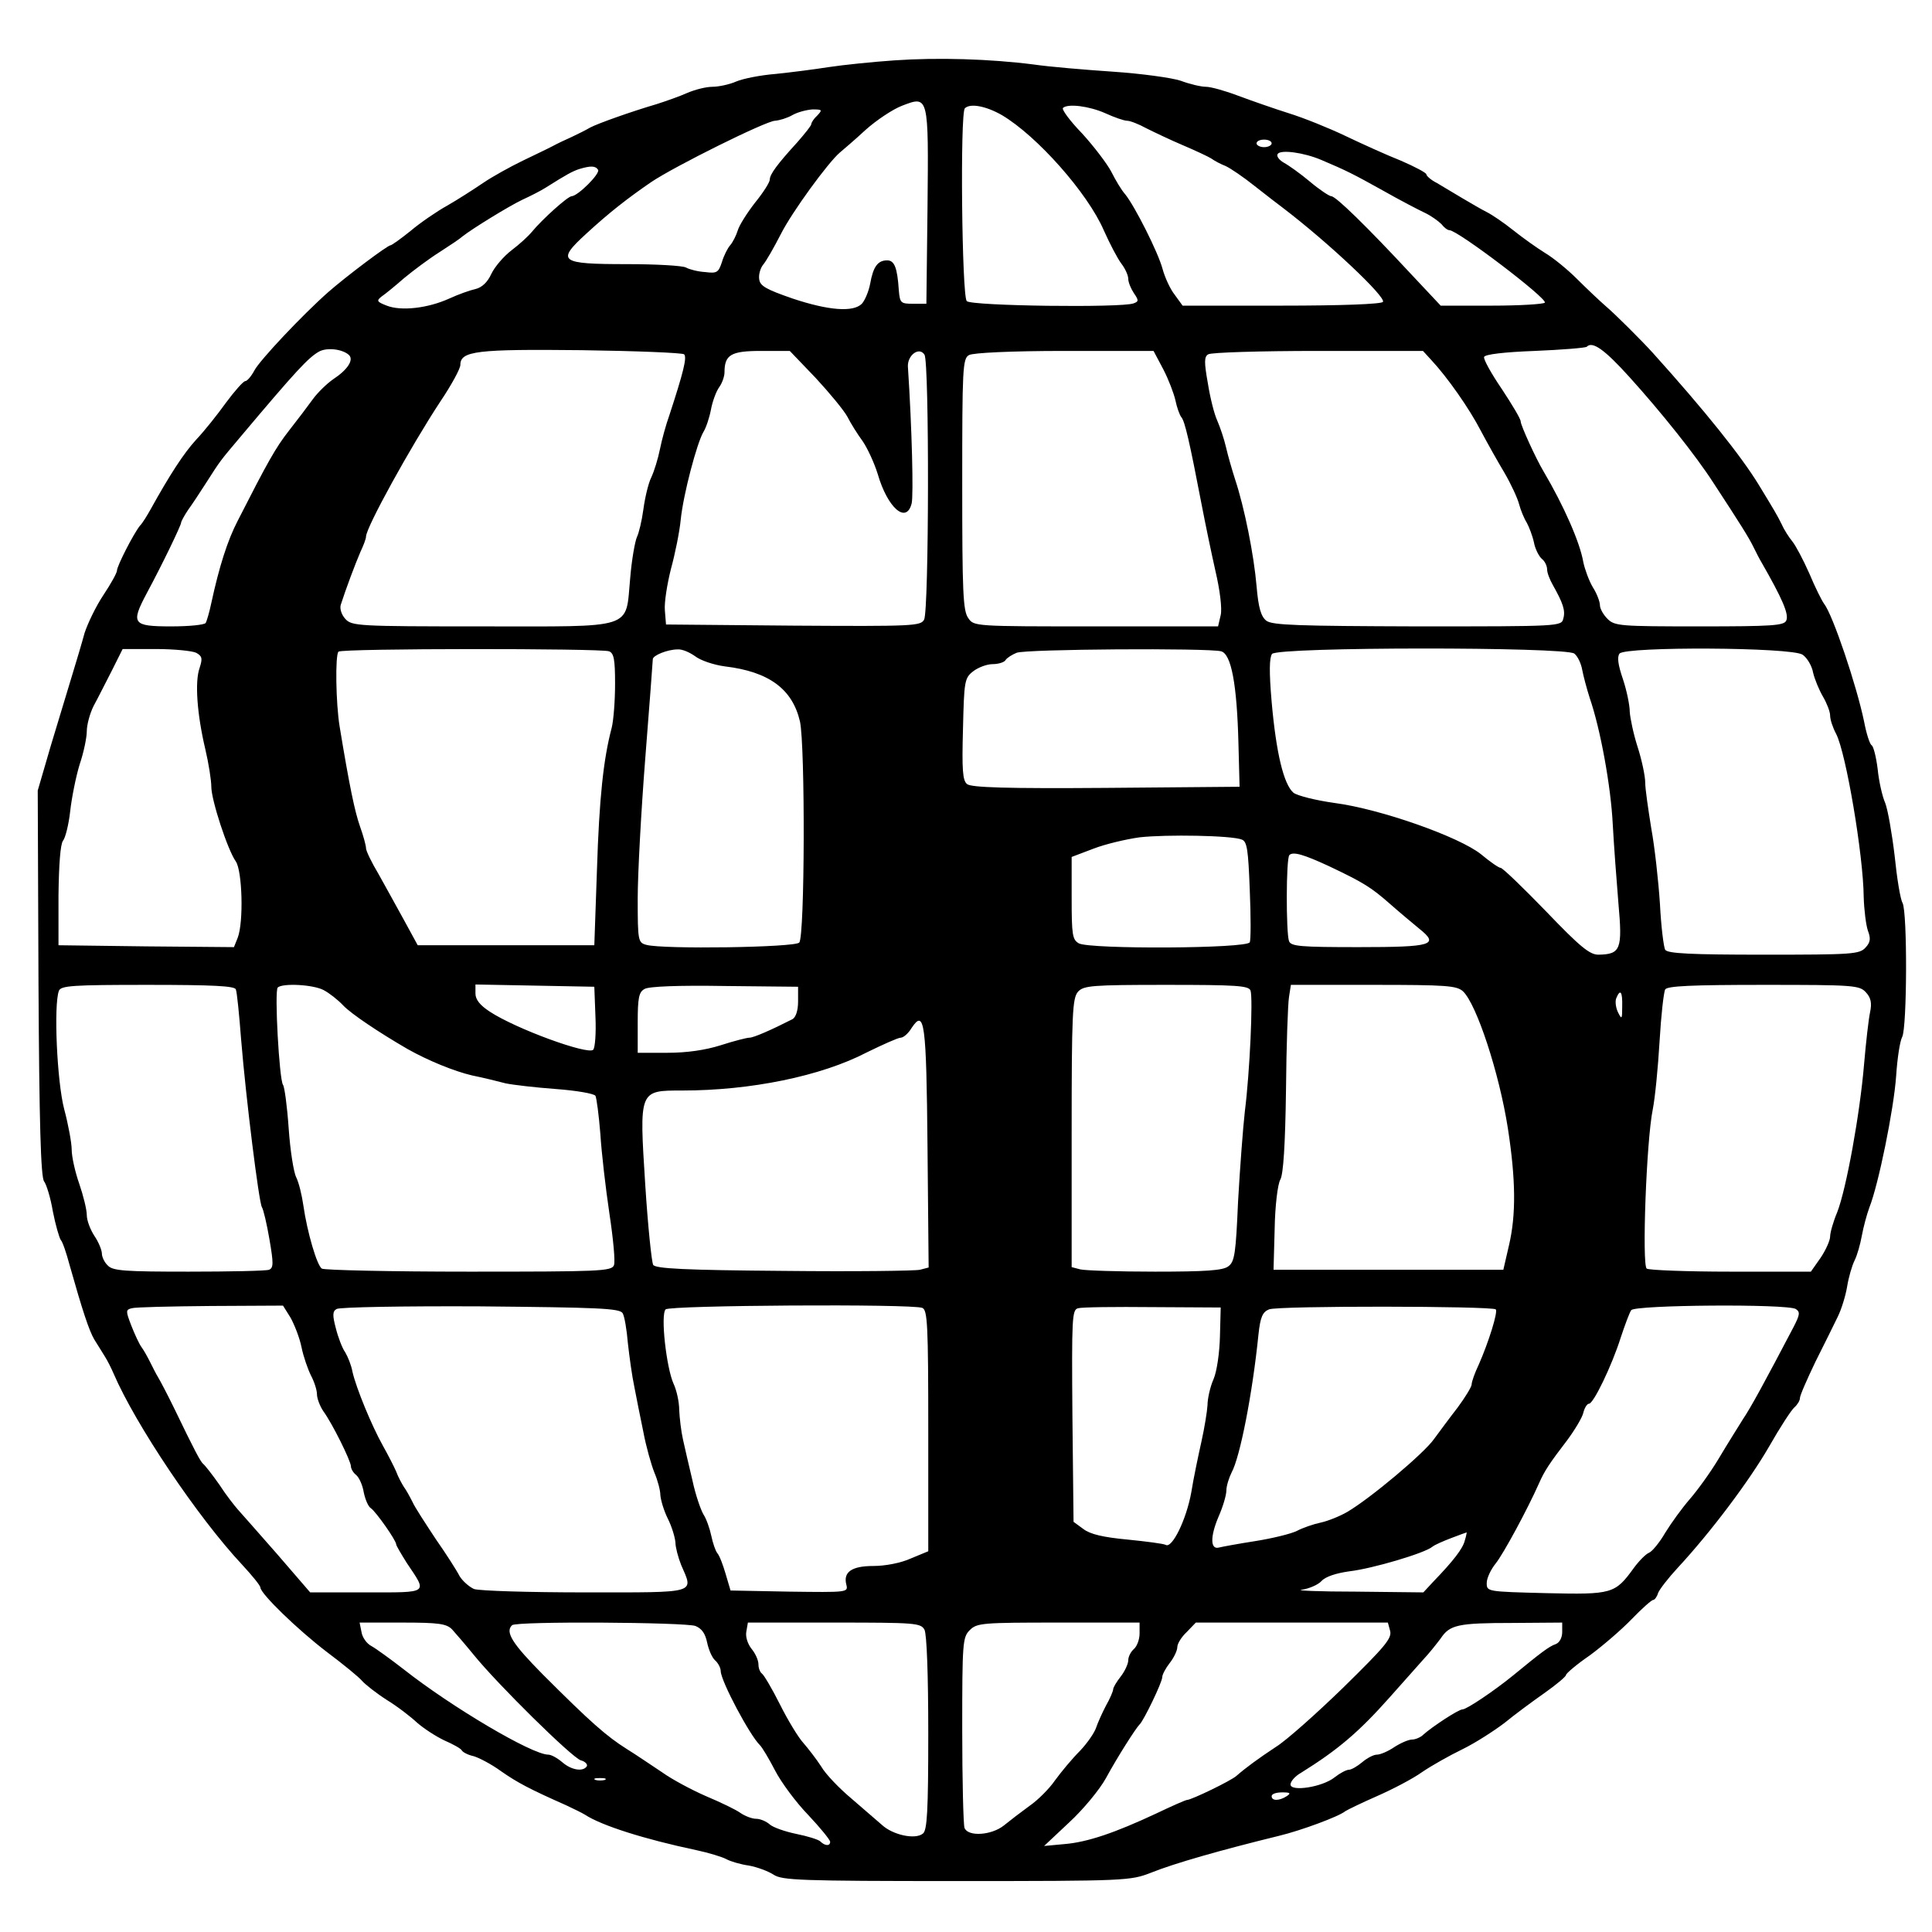 <?xml version="1.0" standalone="no"?>
<!DOCTYPE svg PUBLIC "-//W3C//DTD SVG 20010904//EN"
 "http://www.w3.org/TR/2001/REC-SVG-20010904/DTD/svg10.dtd">
<svg version="1.0" xmlns="http://www.w3.org/2000/svg"
 width="512pt" height="512pt" viewBox="0 0 512 512"
 preserveAspectRatio="xMidYMid meet">
<g transform="translate(0,512) scale(0.1,-0.1)"
fill="#000000" stroke="none">
<path d="M2370 4960 c-58 -4 -136 -12 -175 -18 -38 -6 -101 -14 -140 -18 -38
-3 -85 -12 -104 -20 -18 -8 -47 -14 -63 -14 -16 0 -45 -7 -66 -16 -20 -9 -57
-22 -82 -30 -68 -20 -155 -51 -176 -62 -10 -6 -32 -17 -49 -25 -16 -7 -39 -18
-50 -24 -11 -6 -47 -23 -80 -39 -33 -16 -80 -42 -105 -59 -25 -17 -67 -44 -95
-60 -27 -15 -71 -45 -97 -67 -26 -21 -50 -38 -53 -38 -8 0 -117 -82 -165 -124
-69 -61 -182 -181 -196 -208 -8 -15 -19 -28 -24 -28 -5 0 -28 -26 -51 -57 -23
-32 -58 -76 -79 -98 -33 -36 -70 -93 -121 -185 -9 -16 -21 -36 -28 -43 -17
-21 -61 -107 -61 -119 0 -6 -16 -35 -36 -65 -20 -30 -42 -76 -50 -101 -7 -26
-22 -76 -33 -112 -11 -36 -36 -119 -56 -185 l-35 -120 2 -511 c2 -368 6 -515
15 -525 6 -8 17 -43 23 -79 7 -36 17 -70 21 -76 5 -5 15 -35 23 -65 35 -124
52 -175 66 -199 9 -14 21 -34 28 -45 7 -11 17 -31 23 -45 58 -135 223 -381
341 -507 26 -28 48 -55 48 -60 1 -17 98 -111 175 -170 44 -33 87 -68 95 -78 8
-9 37 -32 65 -50 28 -17 64 -45 80 -60 17 -15 49 -36 72 -47 23 -10 45 -22 47
-27 3 -5 17 -12 31 -15 14 -4 47 -21 73 -40 43 -30 75 -47 172 -90 19 -9 42
-20 50 -25 44 -29 158 -65 295 -94 33 -7 69 -18 80 -24 11 -6 38 -14 60 -17
22 -4 51 -15 65 -24 22 -15 71 -17 485 -17 449 0 461 1 515 22 62 25 185 60
340 98 58 14 158 51 175 65 6 4 43 22 84 40 41 18 95 46 120 64 25 17 73 44
106 60 33 16 83 48 112 70 28 23 77 59 107 80 31 22 56 43 56 47 0 4 28 28 63
52 34 25 84 68 111 96 27 28 53 51 57 51 4 0 10 8 13 18 3 9 27 40 52 67 89
96 190 231 242 321 29 51 59 97 67 104 8 7 15 18 15 25 0 7 19 50 41 96 23 46
50 100 59 119 10 20 21 56 25 80 4 25 13 56 20 70 7 14 15 43 19 65 4 22 13
56 20 75 24 60 65 261 71 349 3 46 10 92 16 103 13 25 14 330 1 355 -6 10 -15
66 -21 125 -7 59 -18 122 -25 140 -8 18 -17 59 -20 90 -4 32 -11 60 -16 63 -5
3 -14 31 -20 63 -20 96 -83 283 -106 312 -6 8 -24 44 -39 80 -16 36 -36 74
-45 85 -9 11 -22 31 -28 45 -13 26 -19 36 -61 105 -47 77 -144 198 -281 350
-29 32 -99 102 -125 124 -16 14 -50 46 -76 72 -25 25 -63 56 -85 69 -21 13
-59 40 -84 60 -25 20 -56 41 -70 48 -14 7 -43 24 -65 37 -22 13 -52 31 -67 40
-16 8 -28 19 -28 23 0 4 -30 20 -67 36 -38 15 -104 45 -148 66 -44 21 -111 48
-150 60 -38 12 -98 33 -133 46 -34 13 -73 24 -86 24 -13 0 -43 7 -67 16 -24 8
-105 19 -179 24 -74 5 -169 13 -210 19 -117 15 -255 19 -370 11z m88 -390 l-3
-255 -35 0 c-33 0 -35 2 -38 35 -4 62 -12 80 -31 80 -25 0 -37 -17 -45 -62 -4
-21 -14 -44 -22 -53 -23 -23 -88 -18 -184 14 -69 24 -86 33 -88 51 -2 12 3 29
10 38 8 9 29 46 47 81 29 58 126 191 157 217 7 6 38 32 67 59 30 27 74 56 98
65 70 27 70 27 67 -270z m197 245 c93 -55 227 -206 270 -305 16 -36 37 -76 47
-89 10 -13 18 -31 18 -40 0 -9 7 -26 15 -38 13 -19 13 -22 -1 -27 -31 -12
-429 -7 -442 6 -13 13 -18 499 -5 511 14 14 56 6 98 -18z m274 5 c24 -11 50
-20 58 -20 8 0 31 -9 51 -20 20 -10 64 -31 97 -45 33 -14 67 -30 75 -35 8 -6
25 -15 38 -20 13 -6 47 -29 77 -53 29 -23 63 -49 75 -58 122 -93 273 -236 265
-249 -4 -6 -111 -10 -269 -10 l-262 0 -21 29 c-12 15 -26 46 -32 68 -12 45
-74 167 -99 198 -10 11 -26 38 -37 60 -11 21 -46 67 -77 101 -32 33 -55 64
-51 68 13 12 69 5 112 -14z m-763 -6 c-9 -8 -16 -19 -16 -23 0 -4 -17 -25 -37
-48 -53 -58 -73 -85 -73 -99 0 -7 -17 -34 -39 -61 -21 -27 -42 -60 -46 -74 -4
-13 -13 -31 -20 -39 -7 -8 -17 -28 -22 -45 -9 -27 -13 -30 -44 -26 -19 1 -42
7 -51 12 -9 5 -79 9 -156 9 -179 0 -189 7 -108 81 62 57 110 94 171 136 62 42
306 163 329 163 12 1 32 7 46 15 14 8 38 14 53 15 26 0 27 -1 13 -16z m1204
-74 c0 -5 -9 -10 -20 -10 -11 0 -20 5 -20 10 0 6 9 10 20 10 11 0 20 -4 20
-10z m132 -44 c66 -28 84 -37 163 -81 44 -25 94 -51 111 -59 17 -8 36 -22 44
-30 7 -9 16 -16 21 -16 22 0 260 -181 253 -192 -3 -4 -66 -8 -141 -8 l-135 0
-77 82 c-120 129 -201 208 -213 208 -5 0 -31 17 -57 39 -25 21 -56 43 -69 50
-12 7 -20 17 -16 23 8 12 69 4 116 -16z m-1917 -26 c6 -10 -53 -69 -70 -70
-10 0 -77 -60 -106 -95 -9 -11 -33 -33 -53 -48 -21 -16 -45 -44 -54 -63 -10
-22 -25 -36 -42 -40 -14 -3 -45 -14 -69 -25 -57 -26 -128 -34 -166 -19 -26 10
-28 13 -14 24 9 6 36 28 60 49 24 20 67 52 94 69 28 18 55 36 60 41 25 20 124
81 160 98 22 10 49 24 60 31 57 36 72 44 90 50 30 9 43 9 50 -2z m2733 -549
c85 -94 176 -208 223 -281 70 -107 94 -145 106 -170 7 -14 16 -32 21 -40 55
-96 73 -137 66 -154 -5 -14 -37 -16 -230 -16 -211 0 -225 1 -244 20 -11 11
-20 27 -20 36 0 9 -8 31 -19 48 -10 17 -21 47 -25 66 -9 53 -52 150 -105 240
-21 35 -61 123 -61 133 0 7 -23 45 -50 86 -28 41 -49 79 -47 85 2 7 54 13 134
16 72 3 134 8 138 11 15 16 48 -8 113 -80z m-3393 58 c13 -13 -4 -39 -42 -64
-16 -11 -41 -35 -54 -53 -13 -18 -41 -55 -63 -83 -36 -46 -57 -84 -136 -239
-27 -52 -49 -121 -70 -218 -5 -24 -12 -48 -15 -53 -4 -5 -44 -9 -91 -9 -103 0
-108 7 -65 88 41 76 91 180 91 187 0 3 8 18 18 33 11 15 32 47 48 72 39 61 37
58 91 122 148 176 180 210 208 226 21 12 63 7 80 -9z m888 2 c8 -8 -2 -48 -39
-161 -9 -25 -20 -65 -25 -90 -5 -25 -15 -58 -23 -75 -8 -16 -17 -55 -21 -85
-4 -30 -12 -63 -17 -73 -5 -11 -14 -60 -18 -110 -13 -137 17 -127 -395 -127
-327 0 -343 1 -360 20 -10 11 -15 27 -12 37 13 41 39 110 52 140 8 17 15 35
15 41 0 24 118 238 197 358 29 43 53 87 53 97 0 37 44 42 321 39 145 -2 268
-7 272 -11z m349 -63 c37 -40 75 -86 84 -103 8 -16 26 -45 40 -64 13 -19 31
-58 40 -87 26 -90 76 -134 90 -78 5 21 1 196 -10 363 -1 30 30 53 44 31 13
-20 12 -678 -1 -702 -9 -17 -28 -18 -347 -16 l-337 3 -3 37 c-2 21 6 70 16
110 11 40 23 99 26 131 7 68 43 203 60 232 7 11 16 38 20 59 4 22 14 49 22 60
8 11 14 29 14 39 0 47 17 57 97 57 l76 0 69 -72z m921 23 c14 -27 28 -64 32
-82 4 -19 11 -39 16 -45 9 -11 21 -62 54 -234 9 -47 25 -124 36 -173 12 -51
18 -100 14 -117 l-7 -30 -323 0 c-323 0 -324 0 -339 22 -14 19 -16 70 -16 355
0 306 1 333 18 342 10 6 111 11 253 11 l236 0 26 -49z m710 25 c43 -46 101
-129 131 -187 17 -32 45 -82 63 -112 18 -31 35 -68 39 -84 4 -15 13 -37 20
-48 6 -11 15 -34 19 -52 3 -17 13 -37 21 -44 8 -6 14 -19 14 -28 0 -9 7 -27
15 -41 27 -48 34 -68 28 -89 -5 -21 -7 -21 -387 -21 -315 1 -384 3 -400 15
-14 11 -21 33 -26 92 -7 82 -32 208 -57 283 -8 25 -19 63 -24 85 -5 22 -16 54
-23 70 -8 17 -19 61 -25 99 -10 56 -10 71 1 77 7 5 138 9 291 9 l278 0 22 -24z
m-3273 -776 c16 -9 17 -15 9 -40 -13 -36 -7 -122 15 -215 9 -38 16 -83 16
-100 0 -35 43 -167 65 -198 17 -25 21 -160 5 -202 l-10 -25 -232 2 -233 3 0
132 c1 82 5 136 12 145 6 7 15 42 19 78 4 36 15 91 25 124 11 32 19 72 19 88
0 17 8 47 18 67 11 20 32 62 48 93 l29 58 88 0 c49 0 97 -5 107 -10z m1094 4
c13 -5 16 -22 16 -86 0 -45 -4 -97 -9 -117 -22 -83 -33 -187 -39 -376 l-7
-200 -234 0 -234 0 -36 66 c-20 37 -51 92 -68 123 -18 30 -33 61 -33 68 0 7
-7 33 -16 58 -14 40 -28 107 -54 265 -10 61 -12 189 -3 198 8 9 696 9 717 1z
m228 -13 c14 -11 49 -23 79 -27 117 -14 179 -60 199 -146 14 -64 13 -571 -2
-586 -13 -13 -361 -18 -405 -6 -22 6 -23 10 -23 123 0 64 9 231 20 371 11 140
20 259 20 263 0 10 39 26 66 26 12 1 32 -8 46 -18z m1394 13 c27 -7 42 -87 46
-244 l3 -115 -354 -3 c-263 -2 -357 1 -368 10 -12 9 -14 38 -11 146 3 127 4
135 27 153 13 10 36 19 52 19 15 0 31 5 34 11 4 6 17 14 29 19 23 10 508 13
542 4z m936 -6 c9 -7 18 -26 21 -43 3 -16 12 -50 20 -75 28 -81 56 -233 61
-335 3 -55 10 -149 15 -209 11 -122 6 -135 -53 -136 -23 0 -48 20 -139 115
-61 63 -115 115 -120 115 -5 0 -28 16 -52 36 -57 46 -266 120 -388 136 -50 7
-98 19 -109 27 -26 22 -46 105 -58 241 -7 81 -6 117 1 127 16 19 777 19 801 1z
m605 -3 c12 -8 25 -30 28 -48 4 -17 16 -46 26 -63 10 -17 19 -40 19 -50 0 -11
7 -32 16 -49 26 -50 72 -321 73 -432 1 -34 6 -74 11 -89 8 -21 7 -31 -6 -45
-16 -18 -36 -19 -270 -19 -191 0 -255 3 -261 13 -4 6 -11 62 -14 122 -4 61
-14 151 -23 200 -8 50 -16 104 -16 121 0 17 -9 60 -20 94 -11 34 -20 77 -21
94 0 17 -8 56 -18 86 -13 38 -16 59 -9 68 16 19 456 17 485 -3z m-1486 -490
c14 -5 17 -28 21 -133 3 -70 3 -133 0 -139 -5 -17 -423 -19 -453 -3 -17 10
-19 22 -19 120 l0 109 58 22 c31 12 86 25 122 30 71 8 245 5 271 -6z m230 -70
c93 -44 113 -57 161 -99 26 -23 62 -53 79 -67 54 -43 36 -49 -161 -49 -153 0
-179 2 -184 16 -8 22 -8 219 1 228 10 10 39 1 104 -29z m-2896 -327 c3 -7 9
-67 14 -133 13 -158 47 -430 55 -444 4 -6 13 -44 20 -85 11 -64 11 -76 -1 -81
-8 -3 -104 -5 -213 -5 -167 0 -201 2 -214 16 -9 8 -16 23 -16 32 0 9 -9 31
-20 47 -11 17 -20 41 -20 55 0 14 -9 51 -20 83 -11 31 -20 72 -20 90 0 18 -9
67 -20 108 -19 73 -28 275 -14 313 5 14 36 16 235 16 175 0 231 -3 234 -12z
m233 -2 c15 -8 38 -26 52 -41 21 -22 94 -71 170 -115 55 -31 124 -59 171 -70
30 -6 70 -16 89 -21 19 -4 79 -11 133 -15 54 -4 101 -12 105 -18 3 -6 9 -51
13 -101 3 -49 14 -144 24 -211 10 -66 16 -128 12 -137 -6 -16 -39 -17 -384
-17 -208 0 -383 4 -390 8 -13 8 -39 97 -49 167 -4 28 -12 61 -19 75 -7 14 -16
72 -20 130 -4 58 -11 110 -15 115 -10 14 -23 249 -14 258 13 12 94 8 122 -7z
m720 -70 c2 -44 -1 -83 -6 -88 -14 -14 -204 55 -274 101 -26 17 -38 32 -38 48
l0 24 158 -3 157 -3 3 -79z m537 40 c0 -24 -6 -42 -15 -47 -57 -29 -103 -49
-114 -49 -7 0 -42 -9 -76 -20 -41 -13 -90 -20 -141 -20 l-79 0 0 80 c0 65 3
81 18 89 10 7 92 10 212 8 l195 -2 0 -39z m1199 29 c7 -20 -2 -218 -15 -320
-5 -44 -13 -151 -18 -239 -6 -138 -9 -160 -26 -172 -14 -11 -61 -14 -194 -14
-97 0 -186 3 -198 6 l-23 6 0 356 c0 317 2 357 17 374 15 16 36 18 233 18 186
0 219 -2 224 -15z m563 -2 c36 -34 96 -216 119 -363 21 -136 22 -229 3 -310
l-15 -65 -304 0 -305 0 3 109 c1 60 8 118 15 130 8 14 13 92 15 236 1 118 5
230 8 248 l5 32 218 0 c194 0 221 -2 238 -17z m1068 -3 c13 -14 16 -28 11 -52
-4 -18 -11 -80 -16 -138 -11 -132 -47 -330 -71 -392 -11 -26 -19 -55 -19 -65
0 -10 -11 -35 -25 -56 l-26 -37 -212 0 c-117 0 -217 4 -223 8 -13 9 -1 339 16
422 6 30 14 111 18 180 4 69 11 131 15 138 6 9 70 12 261 12 239 0 254 -1 271
-20z m-646 -37 c0 -34 -1 -36 -11 -16 -6 12 -8 29 -5 37 11 27 17 18 16 -21z
m-1841 -373 l3 -319 -23 -6 c-13 -3 -175 -5 -361 -3 -262 2 -340 6 -346 16 -4
7 -14 102 -21 212 -16 252 -17 250 98 250 181 0 368 38 489 101 43 21 83 39
90 39 7 0 20 11 29 26 34 51 39 16 42 -316z m-1688 -452 c10 -18 24 -53 29
-78 5 -25 17 -59 25 -75 9 -17 16 -39 16 -50 0 -11 8 -32 17 -45 24 -33 73
-132 73 -146 0 -6 6 -17 14 -23 8 -7 17 -27 20 -46 4 -19 12 -38 19 -42 13 -9
67 -85 67 -96 0 -3 13 -25 28 -49 55 -82 61 -78 -107 -78 l-149 0 -88 102
c-49 56 -96 109 -104 118 -8 9 -31 38 -49 66 -19 27 -38 51 -42 54 -7 5 -23
35 -77 147 -18 37 -38 75 -43 83 -5 8 -14 26 -21 40 -7 14 -17 32 -23 40 -6 8
-18 34 -27 57 -15 39 -15 42 1 46 9 3 103 5 209 6 l192 1 20 -32z m880 12 c5
-8 11 -44 14 -80 4 -36 11 -87 17 -115 5 -27 16 -81 24 -120 7 -38 21 -87 29
-107 9 -21 16 -48 16 -60 1 -13 9 -41 20 -63 11 -22 19 -50 20 -63 0 -12 7
-39 15 -59 33 -77 48 -73 -254 -73 -148 0 -281 4 -295 9 -13 6 -30 21 -38 34
-7 14 -35 58 -63 98 -27 41 -56 85 -62 99 -7 14 -17 32 -23 40 -5 8 -15 26
-20 40 -6 14 -22 45 -36 70 -29 52 -70 151 -80 195 -3 17 -12 39 -19 51 -8 11
-19 40 -25 64 -9 34 -9 45 2 51 7 5 179 8 381 7 311 -3 369 -5 377 -18z m794
14 c14 -5 16 -44 16 -325 l0 -320 -46 -19 c-26 -12 -68 -20 -99 -20 -58 0 -81
-16 -72 -50 5 -20 2 -20 -151 -18 l-156 3 -13 44 c-7 24 -16 48 -22 55 -5 6
-12 27 -16 46 -4 19 -13 45 -21 57 -7 12 -21 52 -29 90 -9 37 -20 86 -25 108
-5 22 -9 57 -10 78 0 22 -7 53 -15 70 -19 42 -35 183 -21 197 11 11 652 15
680 4z m789 -75 c-1 -43 -8 -93 -17 -114 -9 -20 -16 -52 -16 -69 -1 -17 -8
-60 -16 -96 -8 -36 -21 -97 -27 -135 -13 -72 -51 -150 -68 -139 -5 3 -51 9
-101 14 -64 6 -99 14 -117 28 l-26 19 -3 281 c-2 261 -1 281 15 285 10 3 99 4
198 3 l180 -1 -2 -76z m731 71 c6 -7 -19 -87 -45 -146 -11 -23 -19 -46 -19
-53 0 -6 -17 -34 -37 -61 -21 -27 -49 -65 -63 -84 -26 -37 -167 -156 -230
-193 -19 -11 -51 -24 -70 -28 -19 -4 -48 -14 -63 -22 -16 -8 -66 -20 -110 -27
-45 -7 -88 -15 -96 -17 -24 -7 -24 29 -2 81 12 27 21 58 21 70 0 12 7 34 14
48 22 40 55 207 71 365 5 47 11 60 28 67 23 10 591 9 601 0z m795 1 c12 -8 11
-15 -6 -48 -75 -143 -113 -213 -134 -244 -13 -21 -42 -67 -64 -104 -22 -37
-57 -85 -77 -108 -20 -23 -49 -63 -65 -89 -15 -26 -35 -50 -43 -53 -8 -3 -26
-21 -40 -40 -50 -69 -57 -71 -232 -67 -158 4 -158 4 -158 27 0 13 11 36 24 52
20 25 83 141 115 213 14 32 28 53 74 113 20 27 40 60 43 73 3 13 10 24 15 24
12 0 61 102 84 175 11 33 23 66 28 73 11 14 413 17 436 3z m-877 -613 c-5 -22
-31 -55 -84 -110 l-26 -28 -179 2 c-98 0 -162 3 -143 5 19 3 43 13 52 23 11
12 39 21 75 26 60 7 199 48 219 65 6 5 29 15 50 23 21 8 40 15 41 15 0 1 -1
-9 -5 -21z m-2684 -236 c9 -10 35 -40 57 -67 64 -79 260 -272 284 -280 12 -3
19 -11 16 -16 -10 -15 -41 -10 -65 11 -13 11 -29 20 -37 20 -43 0 -256 126
-383 226 -36 28 -75 56 -86 62 -12 6 -24 23 -26 37 l-5 25 113 0 c97 0 117 -3
132 -18z m645 9 c17 -7 26 -20 31 -44 4 -19 13 -40 21 -47 8 -7 15 -20 15 -29
1 -27 77 -170 104 -196 6 -6 24 -36 40 -67 16 -31 55 -84 88 -118 32 -34 58
-66 58 -71 0 -12 -14 -11 -26 1 -5 5 -34 14 -64 20 -29 6 -61 17 -70 25 -9 8
-25 15 -36 15 -11 0 -29 7 -41 15 -12 9 -54 29 -92 45 -39 17 -91 45 -116 63
-26 17 -68 46 -94 62 -54 34 -96 71 -223 198 -80 81 -100 112 -81 130 10 11
458 8 486 -2z m607 -10 c6 -12 10 -118 10 -274 0 -208 -3 -257 -14 -266 -20
-17 -80 -4 -109 23 -13 11 -50 43 -81 70 -31 26 -68 64 -80 85 -13 20 -34 47
-47 62 -13 14 -41 60 -62 102 -21 42 -43 79 -48 82 -5 4 -9 14 -9 24 0 11 -8
29 -18 41 -11 14 -17 33 -14 47 l4 23 229 0 c215 0 229 -1 239 -19z m570 -10
c0 -16 -7 -34 -15 -41 -8 -7 -15 -20 -15 -30 0 -9 -9 -29 -20 -43 -11 -14 -20
-29 -20 -34 0 -4 -8 -24 -19 -43 -10 -19 -22 -46 -26 -58 -4 -13 -23 -41 -43
-62 -21 -21 -50 -56 -66 -78 -15 -22 -46 -53 -68 -68 -22 -16 -52 -39 -68 -52
-33 -26 -95 -30 -104 -6 -3 9 -6 126 -6 260 0 231 1 245 20 264 19 19 33 20
235 20 l215 0 0 -29z m664 7 c5 -20 -14 -42 -124 -150 -72 -70 -152 -141 -178
-157 -47 -31 -81 -56 -105 -77 -14 -13 -120 -64 -131 -64 -4 0 -40 -16 -82
-36 -109 -51 -182 -76 -243 -81 l-54 -5 66 62 c37 34 81 87 98 118 31 57 79
132 89 142 11 10 60 112 60 125 0 7 9 24 20 38 11 14 20 33 20 42 0 9 11 27
25 40 l24 25 254 0 255 0 6 -22z m456 -3 c0 -15 -7 -28 -17 -32 -18 -6 -41
-24 -113 -83 -49 -40 -123 -90 -134 -90 -11 0 -82 -47 -104 -67 -7 -7 -21 -13
-30 -13 -9 0 -30 -9 -47 -20 -16 -11 -37 -20 -46 -20 -9 0 -26 -9 -39 -20 -13
-11 -29 -20 -35 -20 -7 0 -24 -9 -38 -20 -32 -26 -117 -39 -117 -19 0 8 12 22
28 31 98 61 153 108 234 199 31 35 71 80 88 99 18 19 39 46 48 58 24 36 45 41
190 41 l132 1 0 -25z m-2537 -392 c-7 -2 -19 -2 -25 0 -7 3 -2 5 12 5 14 0 19
-2 13 -5z m1807 -43 c-20 -13 -40 -13 -40 0 0 6 12 10 28 10 21 0 24 -2 12
-10z"/>
</g>
</svg>

